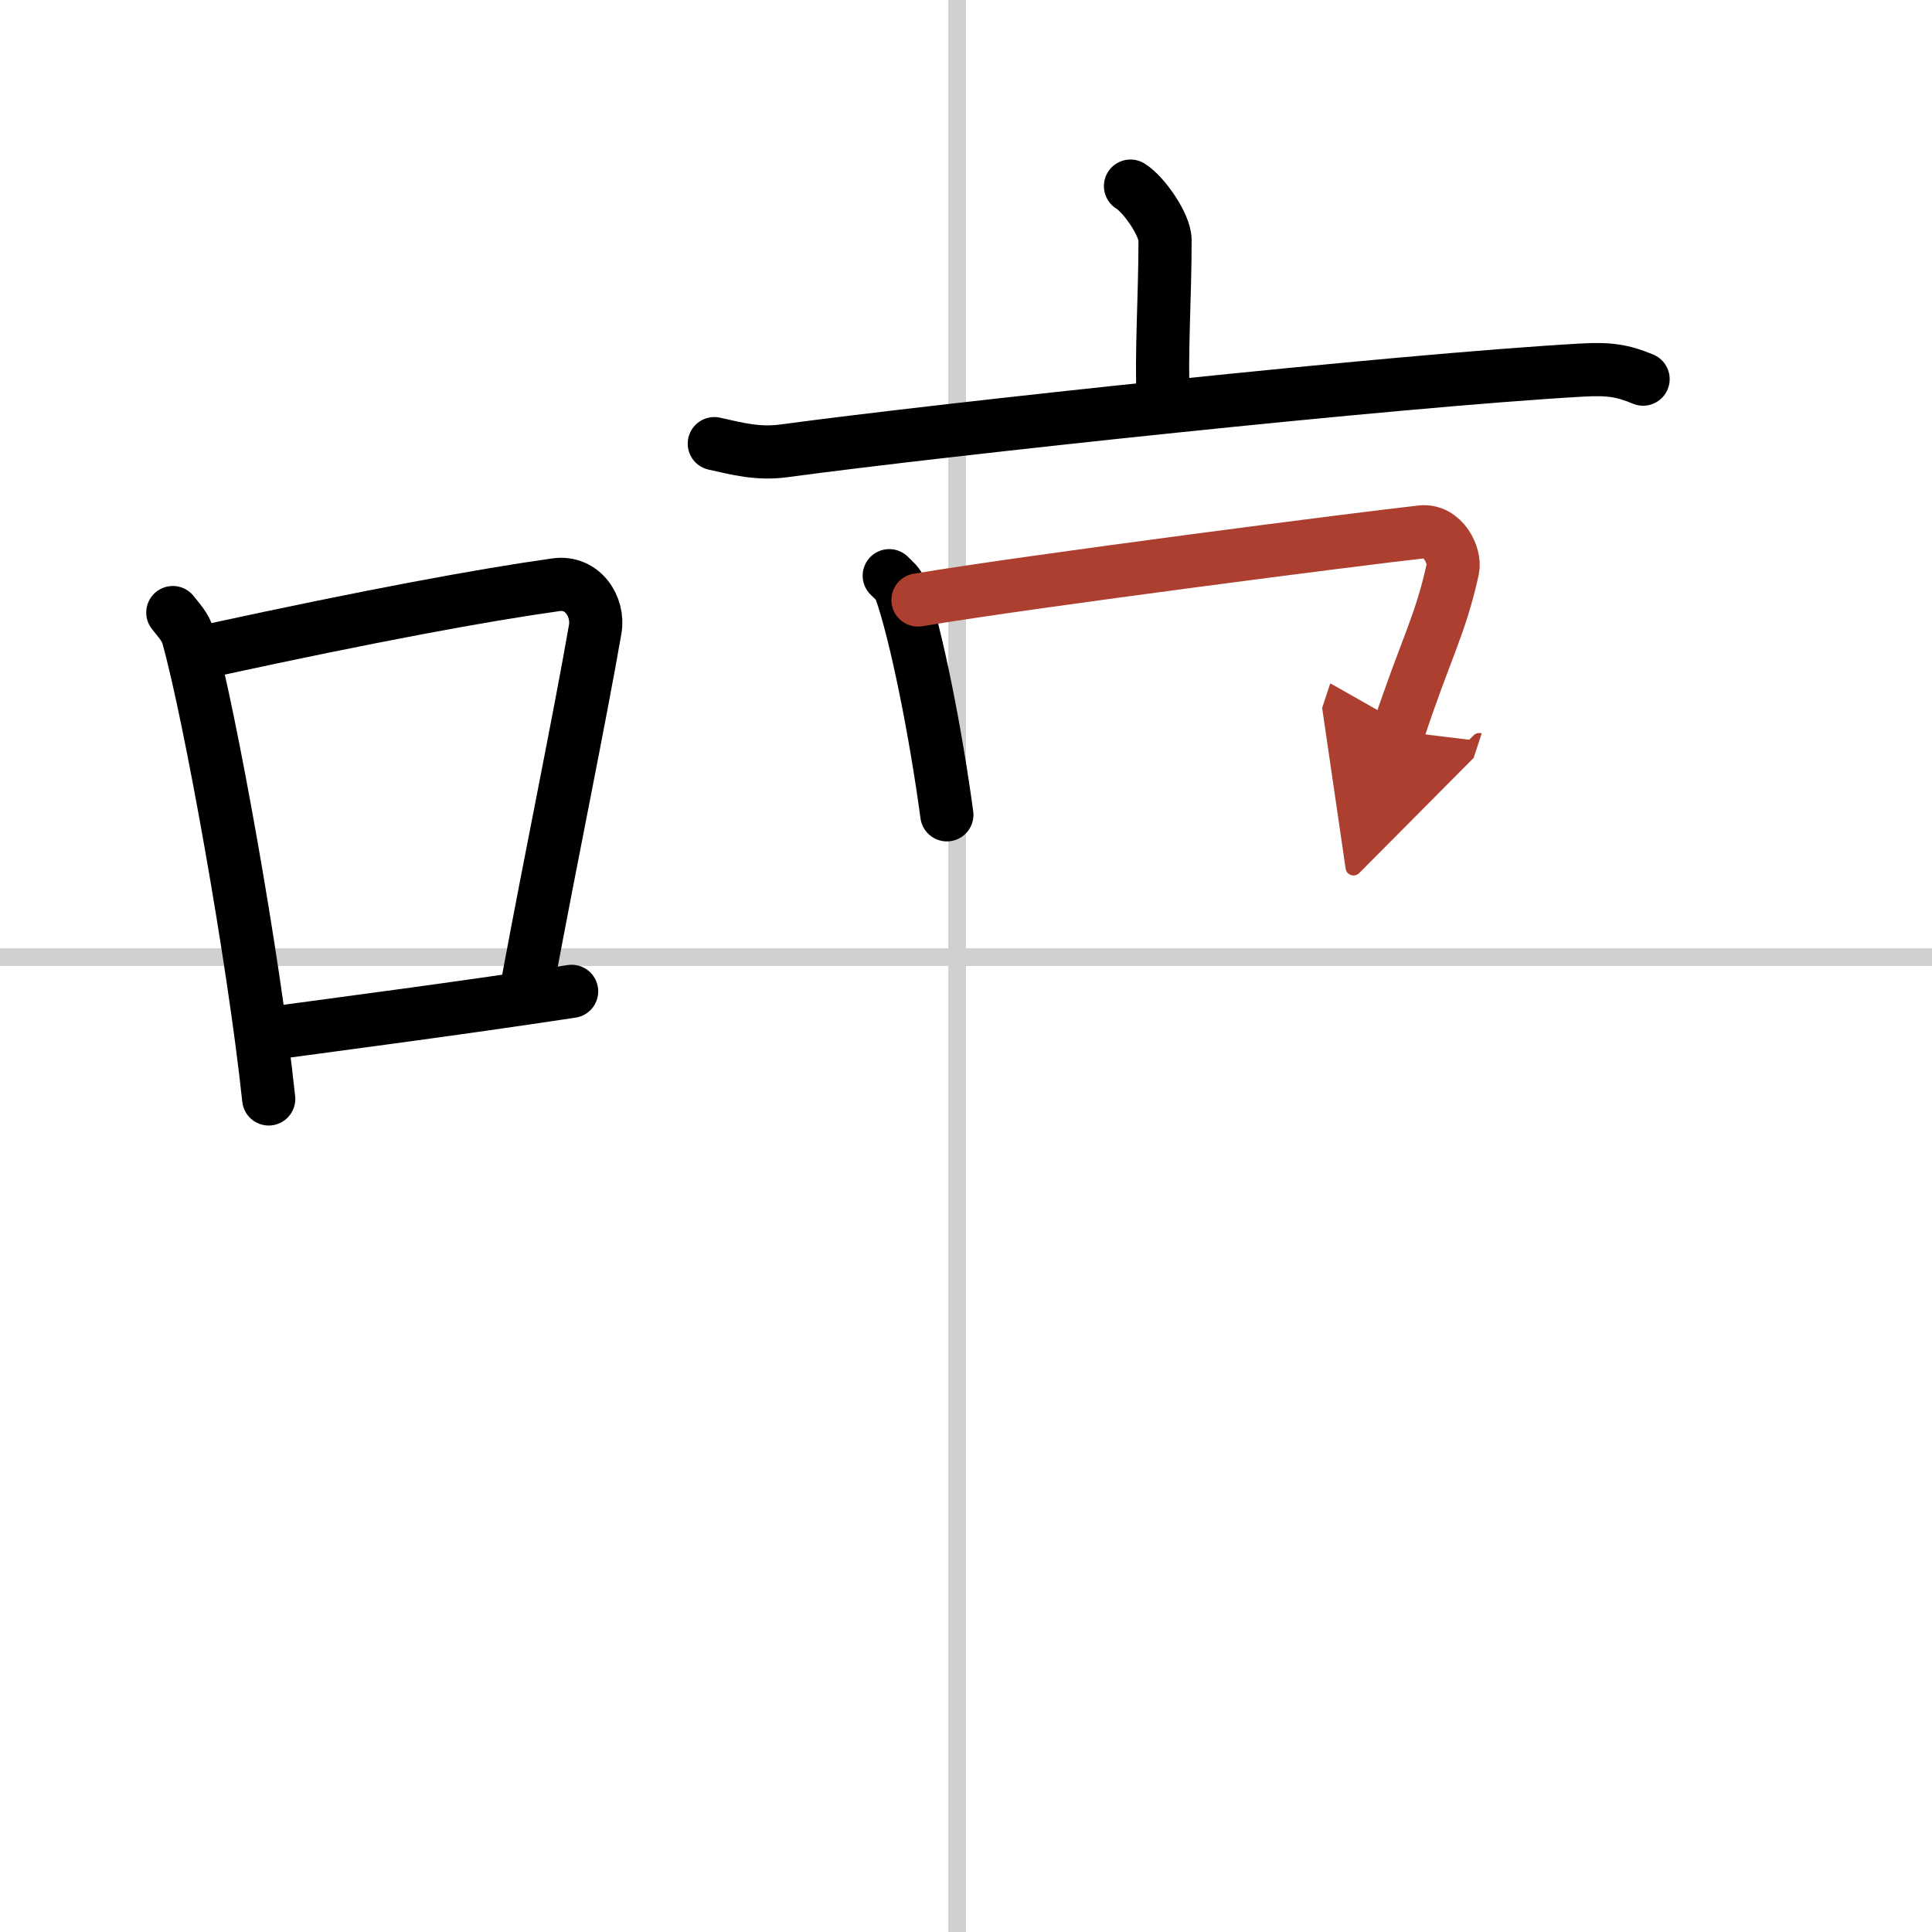 <svg width="400" height="400" viewBox="0 0 109 109" xmlns="http://www.w3.org/2000/svg"><defs><marker id="a" markerWidth="4" orient="auto" refX="1" refY="5" viewBox="0 0 10 10"><polyline points="0 0 10 5 0 10 1 5" fill="#ad3f31" stroke="#ad3f31"/></marker></defs><g fill="none" stroke="#000" stroke-linecap="round" stroke-linejoin="round" stroke-width="3"><rect width="100%" height="100%" fill="#fff" stroke="#fff"/><line x1="54" x2="54" y2="109" stroke="#d0d0d0" stroke-width="1"/><line x2="109" y1="54" y2="54" stroke="#d0d0d0" stroke-width="1"/><path d="m9.75 34.56c0.35 0.45 0.72 0.82 0.87 1.38 1.23 4.42 3.7 18.12 4.54 26.06"/><path d="m11.96 36.68c8.94-1.94 15.27-3.11 19.41-3.69 1.52-0.21 2.43 1.26 2.21 2.51-0.9 5.17-2.45 12.65-3.78 19.8"/><path d="m14.82 58.36c4.87-0.66 10.75-1.42 17.43-2.43"/><path d="m63.78 10.5c0.74 0.45 1.95 2.17 1.95 3.05 0 3.27-0.23 6.38-0.1 9.14"/><path d="m40.3 25.03c1.31 0.29 2.47 0.61 3.97 0.4 8.97-1.21 34.51-3.96 44.96-4.55 1.54-0.09 2.32 0.03 3.47 0.51"/><path d="m50.17 32.48c0.26 0.26 0.53 0.47 0.64 0.8 0.9 2.56 1.99 8.1 2.61 12.69"/><path d="m51.79 33.85c6.39-1.07 25.11-3.48 28.41-3.84 1.21-0.13 1.93 1.33 1.76 2.11-0.71 3.22-1.53 4.49-3.06 9.13" marker-end="url(#a)" stroke="#ad3f31"/></g></svg>

